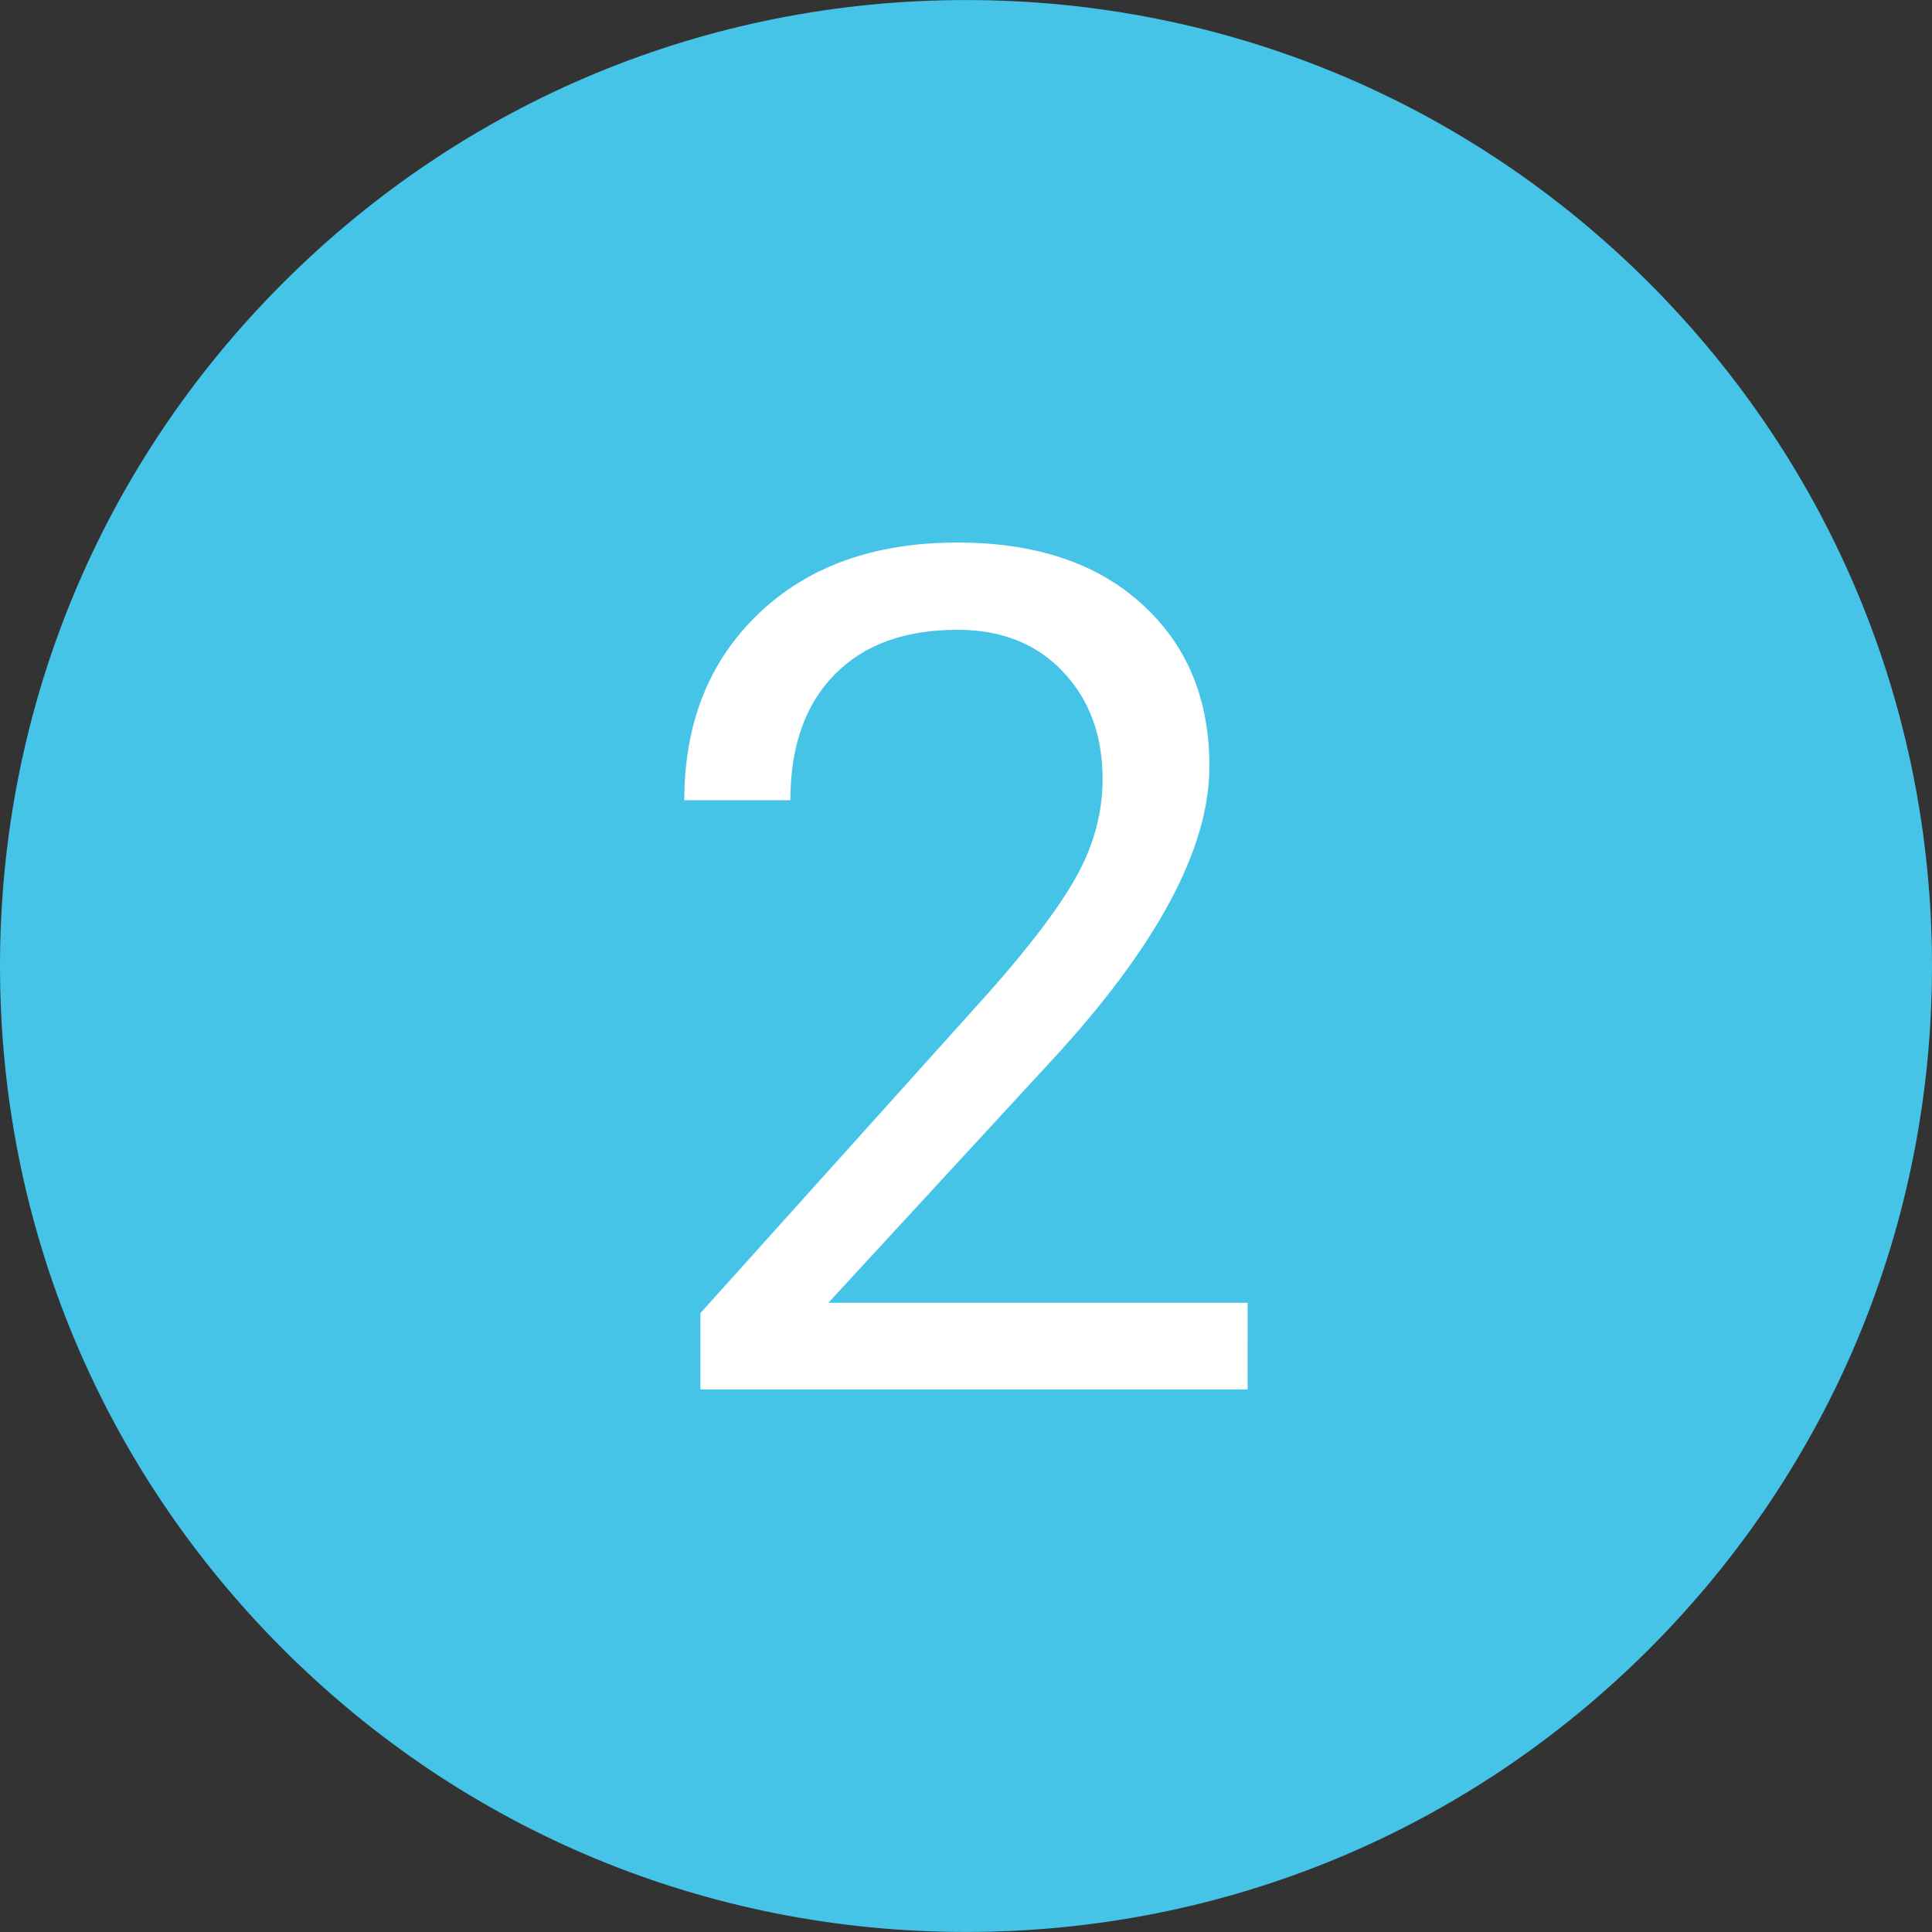 <?xml version="1.0" encoding="utf-8"?>
<!-- Generator: Adobe Illustrator 16.0.0, SVG Export Plug-In . SVG Version: 6.00 Build 0)  -->
<!DOCTYPE svg PUBLIC "-//W3C//DTD SVG 1.1//EN" "http://www.w3.org/Graphics/SVG/1.1/DTD/svg11.dtd">
<svg version="1.1" id="图层_1" xmlns="http://www.w3.org/2000/svg" xmlns:xlink="http://www.w3.org/1999/xlink" x="0px" y="0px"
	 width="50px" height="50px" viewBox="12 12 50 50" enable-background="new 12 12 50 50" xml:space="preserve">
<rect x="12" y="12" width="50" height="50" fill="#333333" stroke="none"/>
<path fill="#45C4E7" d="M54.679,54.678C49.956,59.398,43.676,61.999,37,61.999c-6.678,0-12.957-2.601-17.677-7.321
	C14.602,49.957,12,43.68,12,37.001c0-6.676,2.601-12.955,7.323-17.677c4.721-4.721,11-7.323,17.677-7.323
	c6.676,0,12.956,2.602,17.679,7.323C59.396,24.046,62,30.325,62,37.001C62,43.68,59.396,49.957,54.679,54.678z"/>
<path fill="#FFFFFF" d="M44.289,45.716H33.438l5.789-6.282c2.713-2.938,4.073-5.474,4.073-7.602c0-1.751-0.586-3.153-1.757-4.207
	c-1.164-1.058-2.756-1.584-4.767-1.584c-2.147,0-3.863,0.615-5.146,1.842c-1.281,1.229-1.92,2.836-1.92,4.826h2.745
	c0-1.384,0.379-2.469,1.137-3.244c0.759-0.778,1.821-1.166,3.184-1.166c1.141,0,2.05,0.361,2.732,1.083
	c0.686,0.724,1.027,1.65,1.027,2.776c0,0.843-0.21,1.656-0.633,2.444c-0.422,0.786-1.186,1.811-2.295,3.064l-7.481,8.318v1.975
	h14.162L44.289,45.716L44.289,45.716z"/>
</svg>
